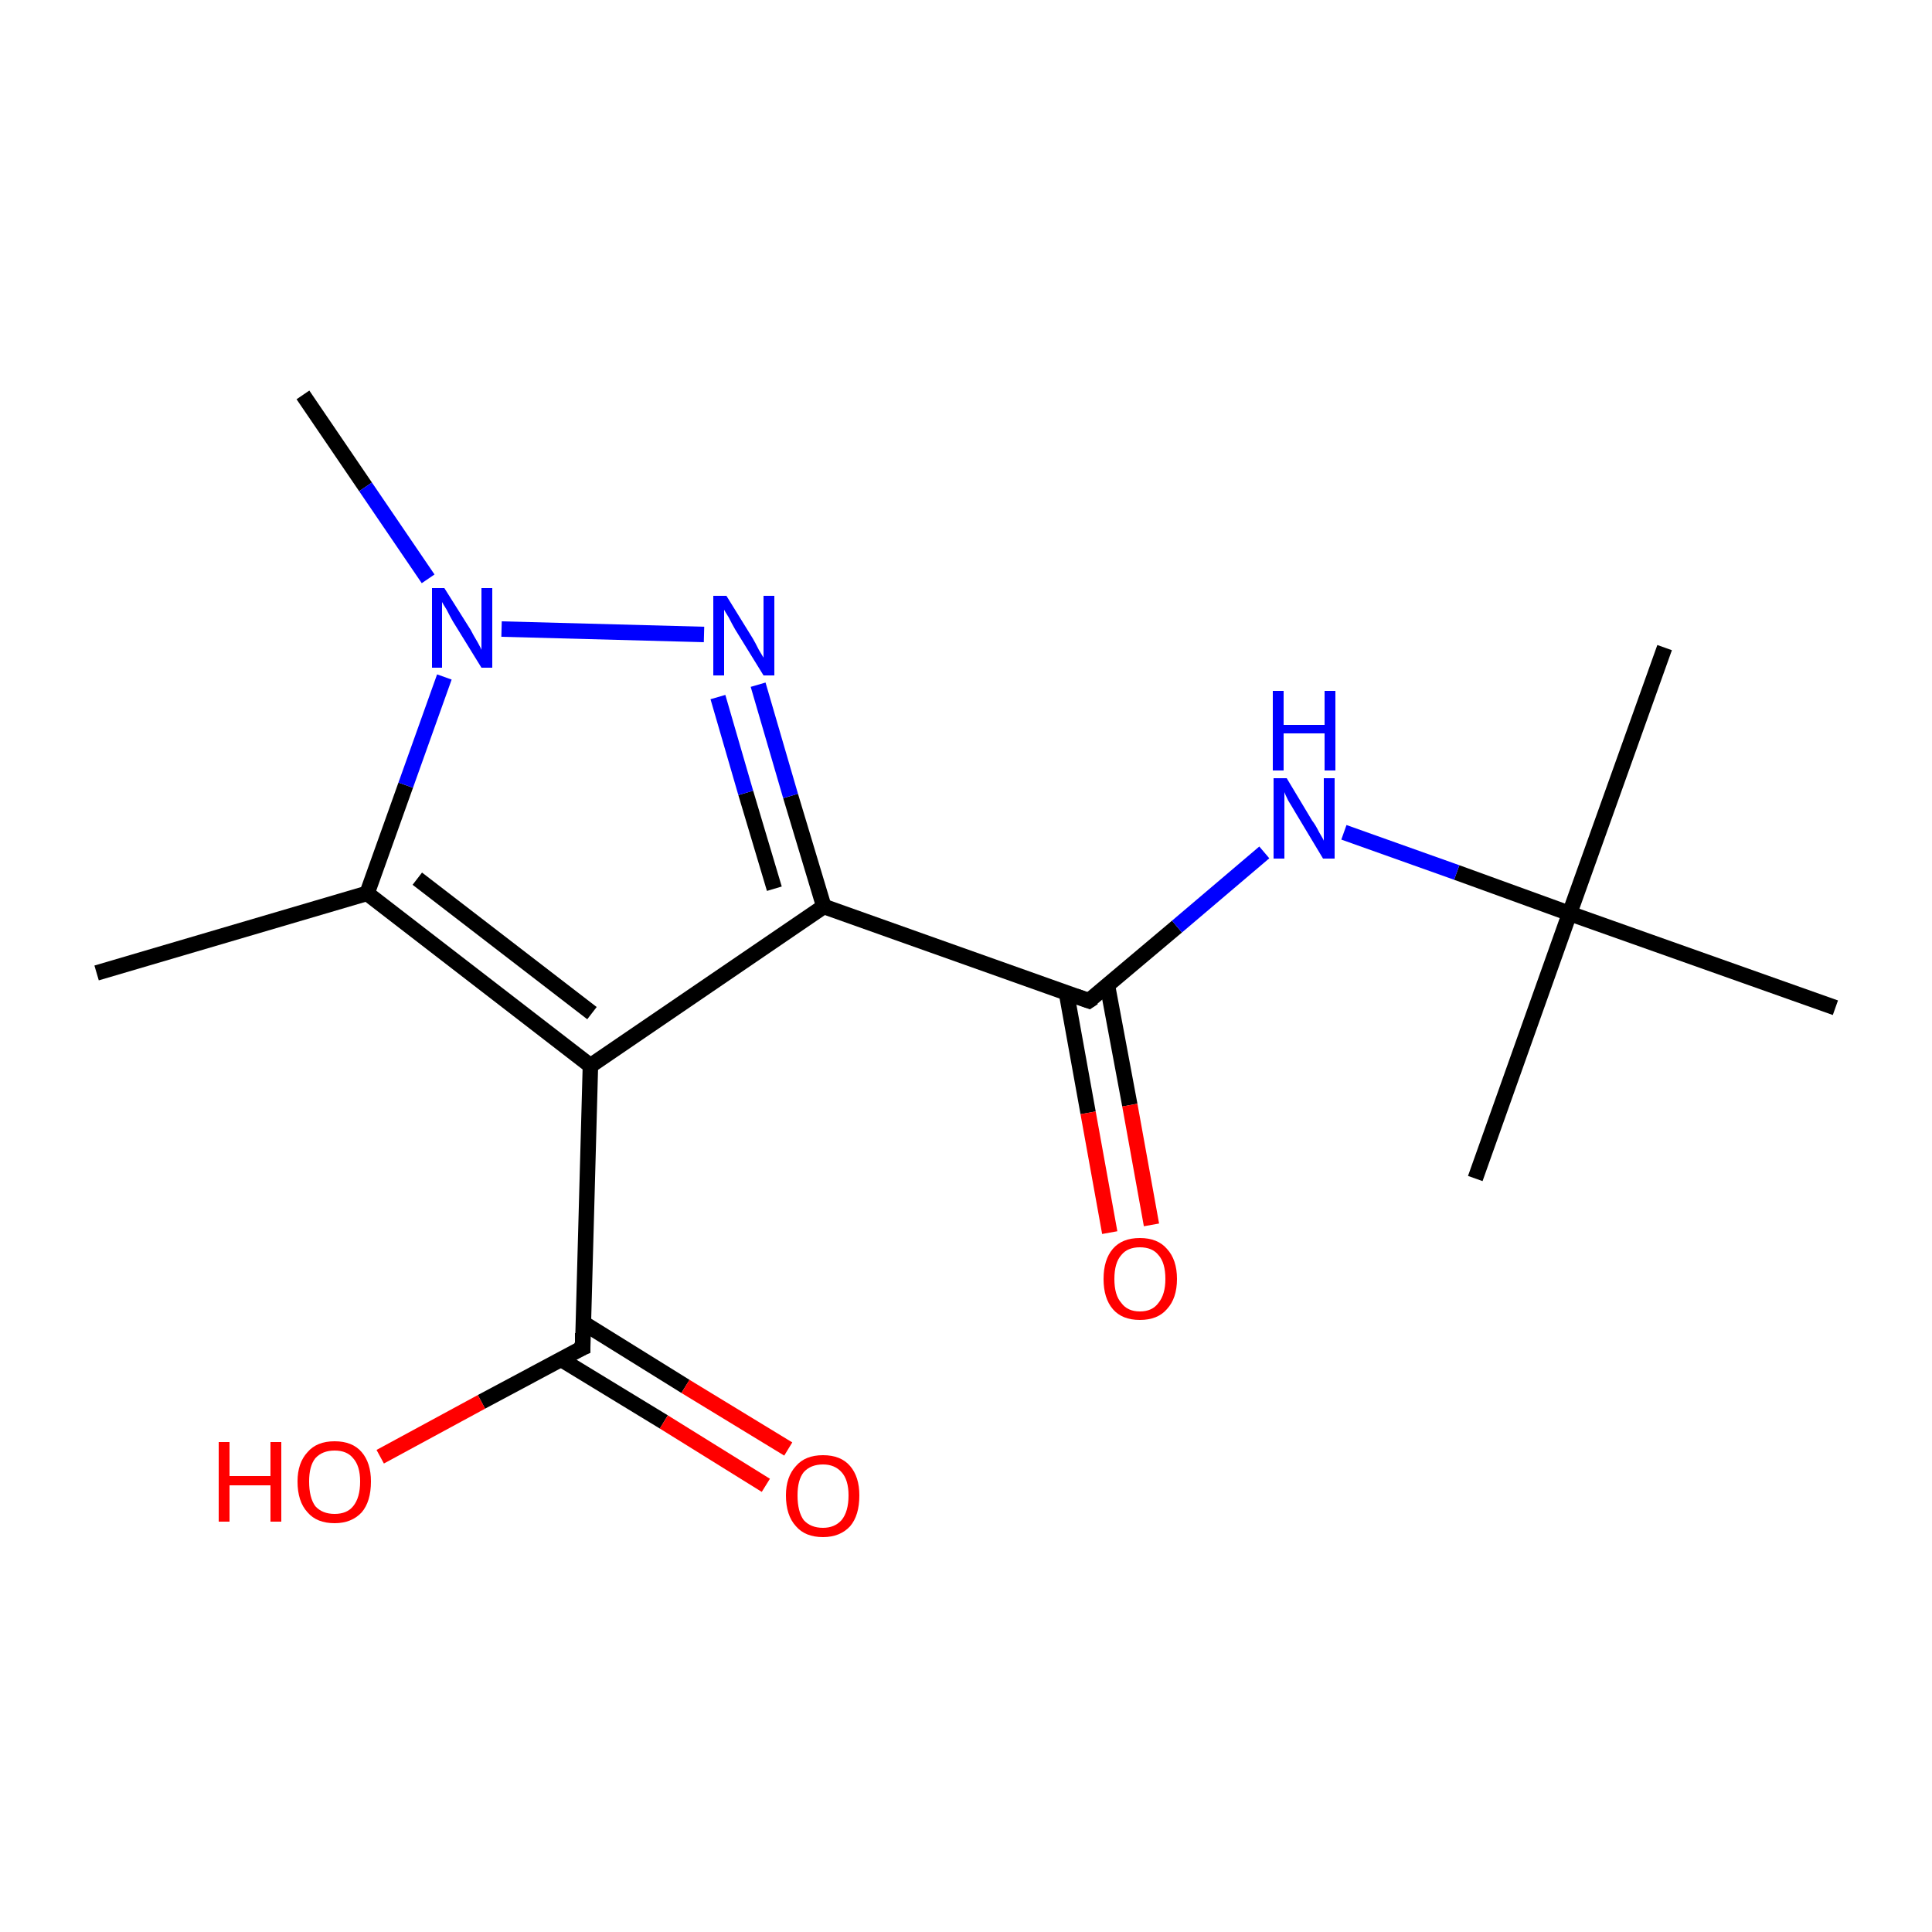 <?xml version='1.0' encoding='iso-8859-1'?>
<svg version='1.1' baseProfile='full'
              xmlns='http://www.w3.org/2000/svg'
                      xmlns:rdkit='http://www.rdkit.org/xml'
                      xmlns:xlink='http://www.w3.org/1999/xlink'
                  xml:space='preserve'
width='250px' height='250px' viewBox='0 0 250 250'>
<!-- END OF HEADER -->
<rect style='opacity:1.0;fill:#FFFFFF;stroke:none' width='250.0' height='250.0' x='0.0' y='0.0'> </rect>
<path class='bond-0 atom-0 atom-5' d='M 12.5,125.9 L 47.5,115.6' style='fill:none;fill-rule:evenodd;stroke:#000000;stroke-width:2.0px;stroke-linecap:butt;stroke-linejoin:miter;stroke-opacity:1' />
<path class='bond-1 atom-1 atom-10' d='M 215.4,83.8 L 203.1,118.2' style='fill:none;fill-rule:evenodd;stroke:#000000;stroke-width:2.0px;stroke-linecap:butt;stroke-linejoin:miter;stroke-opacity:1' />
<path class='bond-2 atom-2 atom-10' d='M 190.9,152.5 L 203.1,118.2' style='fill:none;fill-rule:evenodd;stroke:#000000;stroke-width:2.0px;stroke-linecap:butt;stroke-linejoin:miter;stroke-opacity:1' />
<path class='bond-3 atom-3 atom-10' d='M 237.5,130.4 L 203.1,118.2' style='fill:none;fill-rule:evenodd;stroke:#000000;stroke-width:2.0px;stroke-linecap:butt;stroke-linejoin:miter;stroke-opacity:1' />
<path class='bond-4 atom-4 atom-13' d='M 39.2,51.1 L 47.3,63.0' style='fill:none;fill-rule:evenodd;stroke:#000000;stroke-width:2.0px;stroke-linecap:butt;stroke-linejoin:miter;stroke-opacity:1' />
<path class='bond-4 atom-4 atom-13' d='M 47.3,63.0 L 55.4,74.9' style='fill:none;fill-rule:evenodd;stroke:#0000FF;stroke-width:2.0px;stroke-linecap:butt;stroke-linejoin:miter;stroke-opacity:1' />
<path class='bond-5 atom-5 atom-6' d='M 47.5,115.6 L 76.4,137.9' style='fill:none;fill-rule:evenodd;stroke:#000000;stroke-width:2.0px;stroke-linecap:butt;stroke-linejoin:miter;stroke-opacity:1' />
<path class='bond-5 atom-5 atom-6' d='M 54.0,113.7 L 76.6,131.1' style='fill:none;fill-rule:evenodd;stroke:#000000;stroke-width:2.0px;stroke-linecap:butt;stroke-linejoin:miter;stroke-opacity:1' />
<path class='bond-6 atom-5 atom-13' d='M 47.5,115.6 L 52.5,101.6' style='fill:none;fill-rule:evenodd;stroke:#000000;stroke-width:2.0px;stroke-linecap:butt;stroke-linejoin:miter;stroke-opacity:1' />
<path class='bond-6 atom-5 atom-13' d='M 52.5,101.6 L 57.5,87.6' style='fill:none;fill-rule:evenodd;stroke:#0000FF;stroke-width:2.0px;stroke-linecap:butt;stroke-linejoin:miter;stroke-opacity:1' />
<path class='bond-7 atom-6 atom-7' d='M 76.4,137.9 L 106.6,117.3' style='fill:none;fill-rule:evenodd;stroke:#000000;stroke-width:2.0px;stroke-linecap:butt;stroke-linejoin:miter;stroke-opacity:1' />
<path class='bond-8 atom-6 atom-9' d='M 76.4,137.9 L 75.4,174.4' style='fill:none;fill-rule:evenodd;stroke:#000000;stroke-width:2.0px;stroke-linecap:butt;stroke-linejoin:miter;stroke-opacity:1' />
<path class='bond-9 atom-7 atom-8' d='M 106.6,117.3 L 140.9,129.5' style='fill:none;fill-rule:evenodd;stroke:#000000;stroke-width:2.0px;stroke-linecap:butt;stroke-linejoin:miter;stroke-opacity:1' />
<path class='bond-10 atom-7 atom-12' d='M 106.6,117.3 L 102.3,103.0' style='fill:none;fill-rule:evenodd;stroke:#000000;stroke-width:2.0px;stroke-linecap:butt;stroke-linejoin:miter;stroke-opacity:1' />
<path class='bond-10 atom-7 atom-12' d='M 102.3,103.0 L 98.1,88.6' style='fill:none;fill-rule:evenodd;stroke:#0000FF;stroke-width:2.0px;stroke-linecap:butt;stroke-linejoin:miter;stroke-opacity:1' />
<path class='bond-10 atom-7 atom-12' d='M 100.2,115.0 L 96.5,102.6' style='fill:none;fill-rule:evenodd;stroke:#000000;stroke-width:2.0px;stroke-linecap:butt;stroke-linejoin:miter;stroke-opacity:1' />
<path class='bond-10 atom-7 atom-12' d='M 96.5,102.6 L 92.9,90.2' style='fill:none;fill-rule:evenodd;stroke:#0000FF;stroke-width:2.0px;stroke-linecap:butt;stroke-linejoin:miter;stroke-opacity:1' />
<path class='bond-11 atom-8 atom-11' d='M 140.9,129.5 L 152.3,119.9' style='fill:none;fill-rule:evenodd;stroke:#000000;stroke-width:2.0px;stroke-linecap:butt;stroke-linejoin:miter;stroke-opacity:1' />
<path class='bond-11 atom-8 atom-11' d='M 152.3,119.9 L 163.6,110.3' style='fill:none;fill-rule:evenodd;stroke:#0000FF;stroke-width:2.0px;stroke-linecap:butt;stroke-linejoin:miter;stroke-opacity:1' />
<path class='bond-12 atom-8 atom-14' d='M 138.0,128.5 L 140.8,144.0' style='fill:none;fill-rule:evenodd;stroke:#000000;stroke-width:2.0px;stroke-linecap:butt;stroke-linejoin:miter;stroke-opacity:1' />
<path class='bond-12 atom-8 atom-14' d='M 140.8,144.0 L 143.6,159.5' style='fill:none;fill-rule:evenodd;stroke:#FF0000;stroke-width:2.0px;stroke-linecap:butt;stroke-linejoin:miter;stroke-opacity:1' />
<path class='bond-12 atom-8 atom-14' d='M 143.3,127.5 L 146.2,143.0' style='fill:none;fill-rule:evenodd;stroke:#000000;stroke-width:2.0px;stroke-linecap:butt;stroke-linejoin:miter;stroke-opacity:1' />
<path class='bond-12 atom-8 atom-14' d='M 146.2,143.0 L 149.0,158.5' style='fill:none;fill-rule:evenodd;stroke:#FF0000;stroke-width:2.0px;stroke-linecap:butt;stroke-linejoin:miter;stroke-opacity:1' />
<path class='bond-13 atom-9 atom-15' d='M 72.6,175.9 L 85.9,184.0' style='fill:none;fill-rule:evenodd;stroke:#000000;stroke-width:2.0px;stroke-linecap:butt;stroke-linejoin:miter;stroke-opacity:1' />
<path class='bond-13 atom-9 atom-15' d='M 85.9,184.0 L 99.1,192.2' style='fill:none;fill-rule:evenodd;stroke:#FF0000;stroke-width:2.0px;stroke-linecap:butt;stroke-linejoin:miter;stroke-opacity:1' />
<path class='bond-13 atom-9 atom-15' d='M 75.5,171.2 L 88.7,179.4' style='fill:none;fill-rule:evenodd;stroke:#000000;stroke-width:2.0px;stroke-linecap:butt;stroke-linejoin:miter;stroke-opacity:1' />
<path class='bond-13 atom-9 atom-15' d='M 88.7,179.4 L 102.0,187.5' style='fill:none;fill-rule:evenodd;stroke:#FF0000;stroke-width:2.0px;stroke-linecap:butt;stroke-linejoin:miter;stroke-opacity:1' />
<path class='bond-14 atom-9 atom-16' d='M 75.4,174.4 L 62.3,181.4' style='fill:none;fill-rule:evenodd;stroke:#000000;stroke-width:2.0px;stroke-linecap:butt;stroke-linejoin:miter;stroke-opacity:1' />
<path class='bond-14 atom-9 atom-16' d='M 62.3,181.4 L 49.2,188.5' style='fill:none;fill-rule:evenodd;stroke:#FF0000;stroke-width:2.0px;stroke-linecap:butt;stroke-linejoin:miter;stroke-opacity:1' />
<path class='bond-15 atom-10 atom-11' d='M 203.1,118.2 L 188.5,112.9' style='fill:none;fill-rule:evenodd;stroke:#000000;stroke-width:2.0px;stroke-linecap:butt;stroke-linejoin:miter;stroke-opacity:1' />
<path class='bond-15 atom-10 atom-11' d='M 188.5,112.9 L 173.9,107.7' style='fill:none;fill-rule:evenodd;stroke:#0000FF;stroke-width:2.0px;stroke-linecap:butt;stroke-linejoin:miter;stroke-opacity:1' />
<path class='bond-16 atom-12 atom-13' d='M 91.1,82.1 L 64.9,81.4' style='fill:none;fill-rule:evenodd;stroke:#0000FF;stroke-width:2.0px;stroke-linecap:butt;stroke-linejoin:miter;stroke-opacity:1' />
<path d='M 139.2,128.9 L 140.9,129.5 L 141.5,129.1' style='fill:none;stroke:#000000;stroke-width:2.0px;stroke-linecap:butt;stroke-linejoin:miter;stroke-opacity:1;' />
<path d='M 75.4,172.5 L 75.4,174.4 L 74.7,174.7' style='fill:none;stroke:#000000;stroke-width:2.0px;stroke-linecap:butt;stroke-linejoin:miter;stroke-opacity:1;' />
<path class='atom-11' d='M 166.5 100.7
L 169.8 106.2
Q 170.2 106.7, 170.7 107.7
Q 171.3 108.7, 171.3 108.8
L 171.3 100.7
L 172.7 100.7
L 172.7 111.1
L 171.2 111.1
L 167.6 105.1
Q 167.2 104.4, 166.7 103.6
Q 166.3 102.8, 166.2 102.5
L 166.2 111.1
L 164.8 111.1
L 164.8 100.7
L 166.5 100.7
' fill='#0000FF'/>
<path class='atom-11' d='M 164.7 89.4
L 166.1 89.4
L 166.1 93.8
L 171.4 93.8
L 171.4 89.4
L 172.8 89.4
L 172.8 99.7
L 171.4 99.7
L 171.4 94.9
L 166.1 94.9
L 166.1 99.7
L 164.7 99.7
L 164.7 89.4
' fill='#0000FF'/>
<path class='atom-12' d='M 94.0 77.1
L 97.4 82.6
Q 97.7 83.1, 98.2 84.1
Q 98.8 85.1, 98.8 85.1
L 98.8 77.1
L 100.2 77.1
L 100.2 87.4
L 98.8 87.4
L 95.1 81.4
Q 94.7 80.7, 94.3 79.9
Q 93.8 79.1, 93.7 78.9
L 93.7 87.4
L 92.3 87.4
L 92.3 77.1
L 94.0 77.1
' fill='#0000FF'/>
<path class='atom-13' d='M 57.5 76.1
L 60.9 81.5
Q 61.2 82.1, 61.8 83.1
Q 62.3 84.0, 62.3 84.1
L 62.3 76.1
L 63.7 76.1
L 63.7 86.4
L 62.3 86.4
L 58.6 80.4
Q 58.2 79.7, 57.8 78.9
Q 57.3 78.1, 57.2 77.9
L 57.2 86.4
L 55.9 86.4
L 55.9 76.1
L 57.5 76.1
' fill='#0000FF'/>
<path class='atom-14' d='M 142.8 165.5
Q 142.8 163.0, 144.0 161.6
Q 145.2 160.2, 147.5 160.2
Q 149.8 160.2, 151.0 161.6
Q 152.3 163.0, 152.3 165.5
Q 152.3 168.0, 151.0 169.4
Q 149.8 170.8, 147.5 170.8
Q 145.2 170.8, 144.0 169.4
Q 142.8 168.0, 142.8 165.5
M 147.5 169.7
Q 149.1 169.7, 149.9 168.6
Q 150.8 167.5, 150.8 165.5
Q 150.8 163.4, 149.9 162.4
Q 149.1 161.4, 147.5 161.4
Q 145.9 161.4, 145.1 162.4
Q 144.2 163.4, 144.2 165.5
Q 144.2 167.6, 145.1 168.6
Q 145.9 169.7, 147.5 169.7
' fill='#FF0000'/>
<path class='atom-15' d='M 101.7 193.5
Q 101.7 191.1, 103.0 189.7
Q 104.2 188.3, 106.5 188.3
Q 108.8 188.3, 110.0 189.7
Q 111.2 191.1, 111.2 193.5
Q 111.2 196.1, 110.0 197.5
Q 108.7 198.9, 106.5 198.9
Q 104.2 198.9, 103.0 197.5
Q 101.7 196.1, 101.7 193.5
M 106.5 197.7
Q 108.0 197.7, 108.9 196.7
Q 109.8 195.6, 109.8 193.5
Q 109.8 191.5, 108.9 190.5
Q 108.0 189.5, 106.5 189.5
Q 104.9 189.5, 104.0 190.5
Q 103.2 191.5, 103.2 193.5
Q 103.2 195.6, 104.0 196.7
Q 104.9 197.7, 106.5 197.7
' fill='#FF0000'/>
<path class='atom-16' d='M 28.3 186.6
L 29.7 186.6
L 29.7 191.0
L 35.0 191.0
L 35.0 186.6
L 36.4 186.6
L 36.4 196.9
L 35.0 196.9
L 35.0 192.2
L 29.7 192.2
L 29.7 196.9
L 28.3 196.9
L 28.3 186.6
' fill='#FF0000'/>
<path class='atom-16' d='M 38.5 191.7
Q 38.5 189.3, 39.8 187.9
Q 41.0 186.5, 43.3 186.5
Q 45.6 186.5, 46.8 187.9
Q 48.0 189.3, 48.0 191.7
Q 48.0 194.3, 46.8 195.7
Q 45.5 197.1, 43.3 197.1
Q 41.0 197.1, 39.8 195.7
Q 38.5 194.3, 38.5 191.7
M 43.3 195.9
Q 44.9 195.9, 45.7 194.9
Q 46.6 193.8, 46.6 191.7
Q 46.6 189.7, 45.7 188.7
Q 44.9 187.7, 43.3 187.7
Q 41.7 187.7, 40.8 188.7
Q 40.0 189.7, 40.0 191.7
Q 40.0 193.8, 40.8 194.9
Q 41.7 195.9, 43.3 195.9
' fill='#FF0000'/>
</svg>
